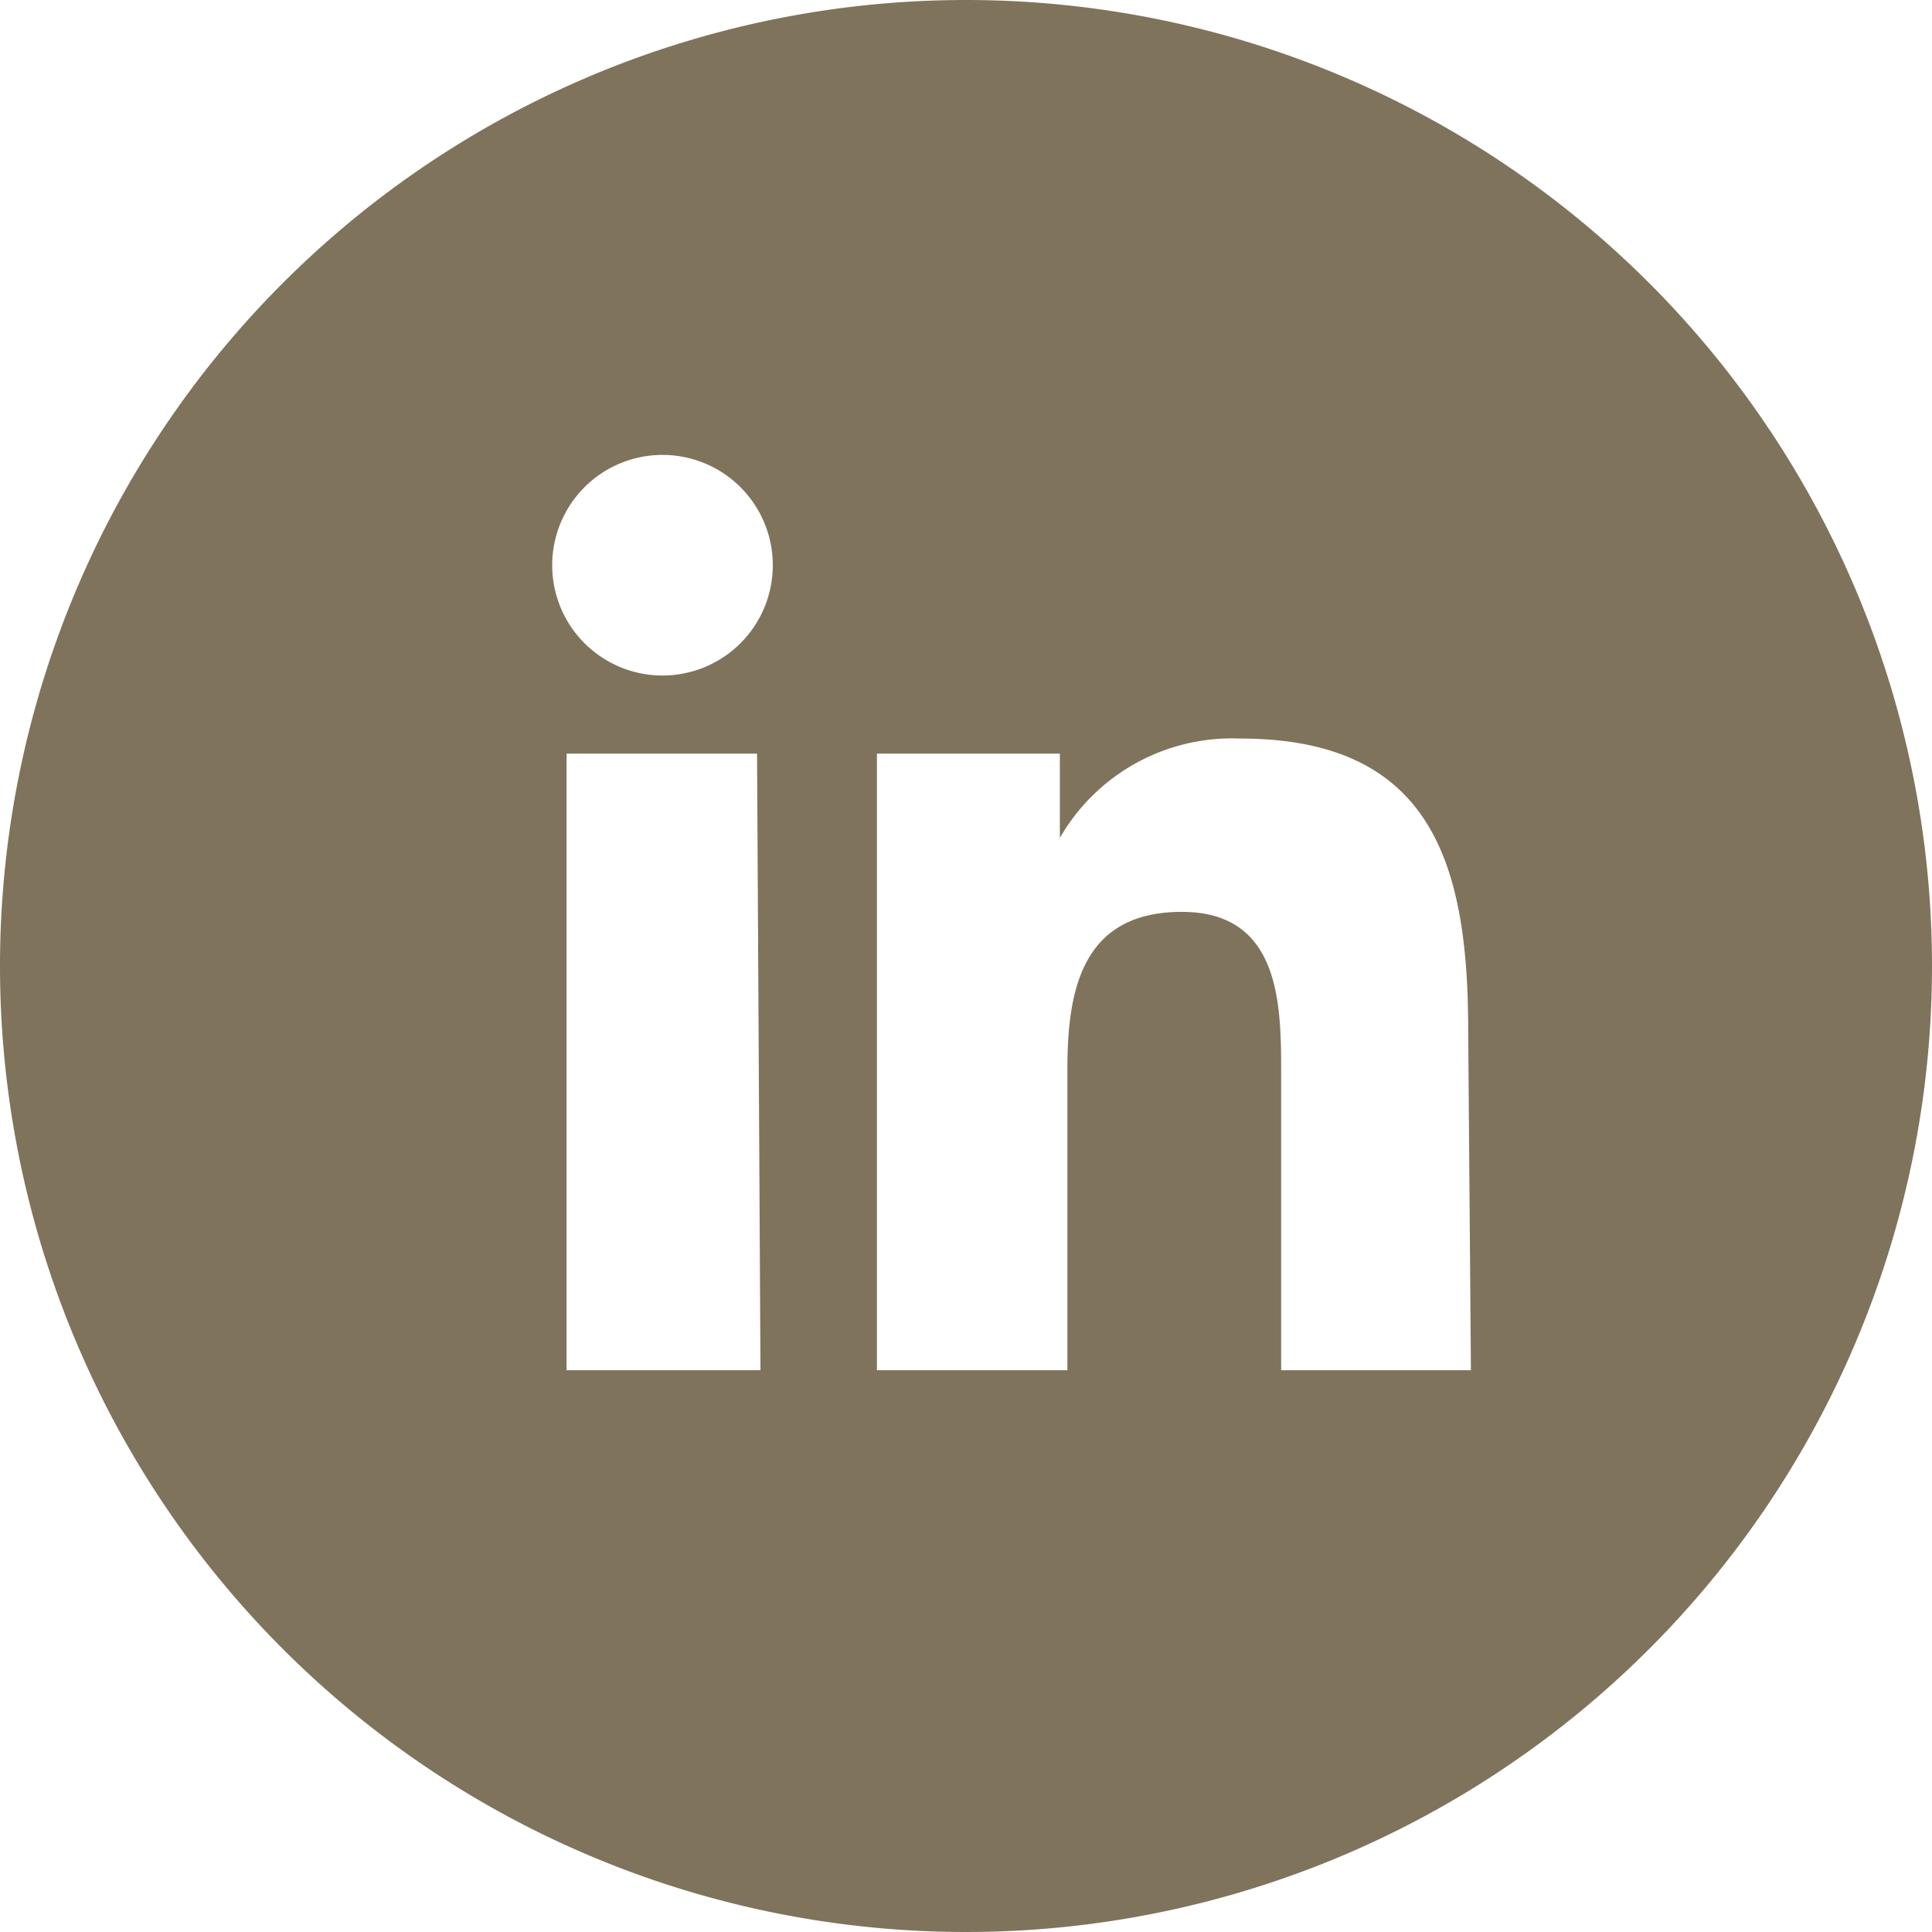 <svg id="Vrstva_1" data-name="Vrstva 1" xmlns="http://www.w3.org/2000/svg" viewBox="0 0 28.2 28.2"><defs><style>.cls-1{fill:#7f735c;}</style></defs><path class="cls-1" d="M14.1,0A14.1,14.1,0,1,0,28.2,14.1,14.1,14.1,0,0,0,14.1,0m-3,20H8.27v-9h2.78ZM9.66,9.86a1.61,1.61,0,1,1,1.62-1.61A1.61,1.61,0,0,1,9.66,9.86M21.47,20H18.7V15.68c0-1,0-2.37-1.45-2.37s-1.67,1.13-1.67,2.29V20H12.8v-9h2.67v1.23h0a2.9,2.9,0,0,1,2.63-1.45c2.81,0,3.33,1.85,3.33,4.26Z"/></svg>